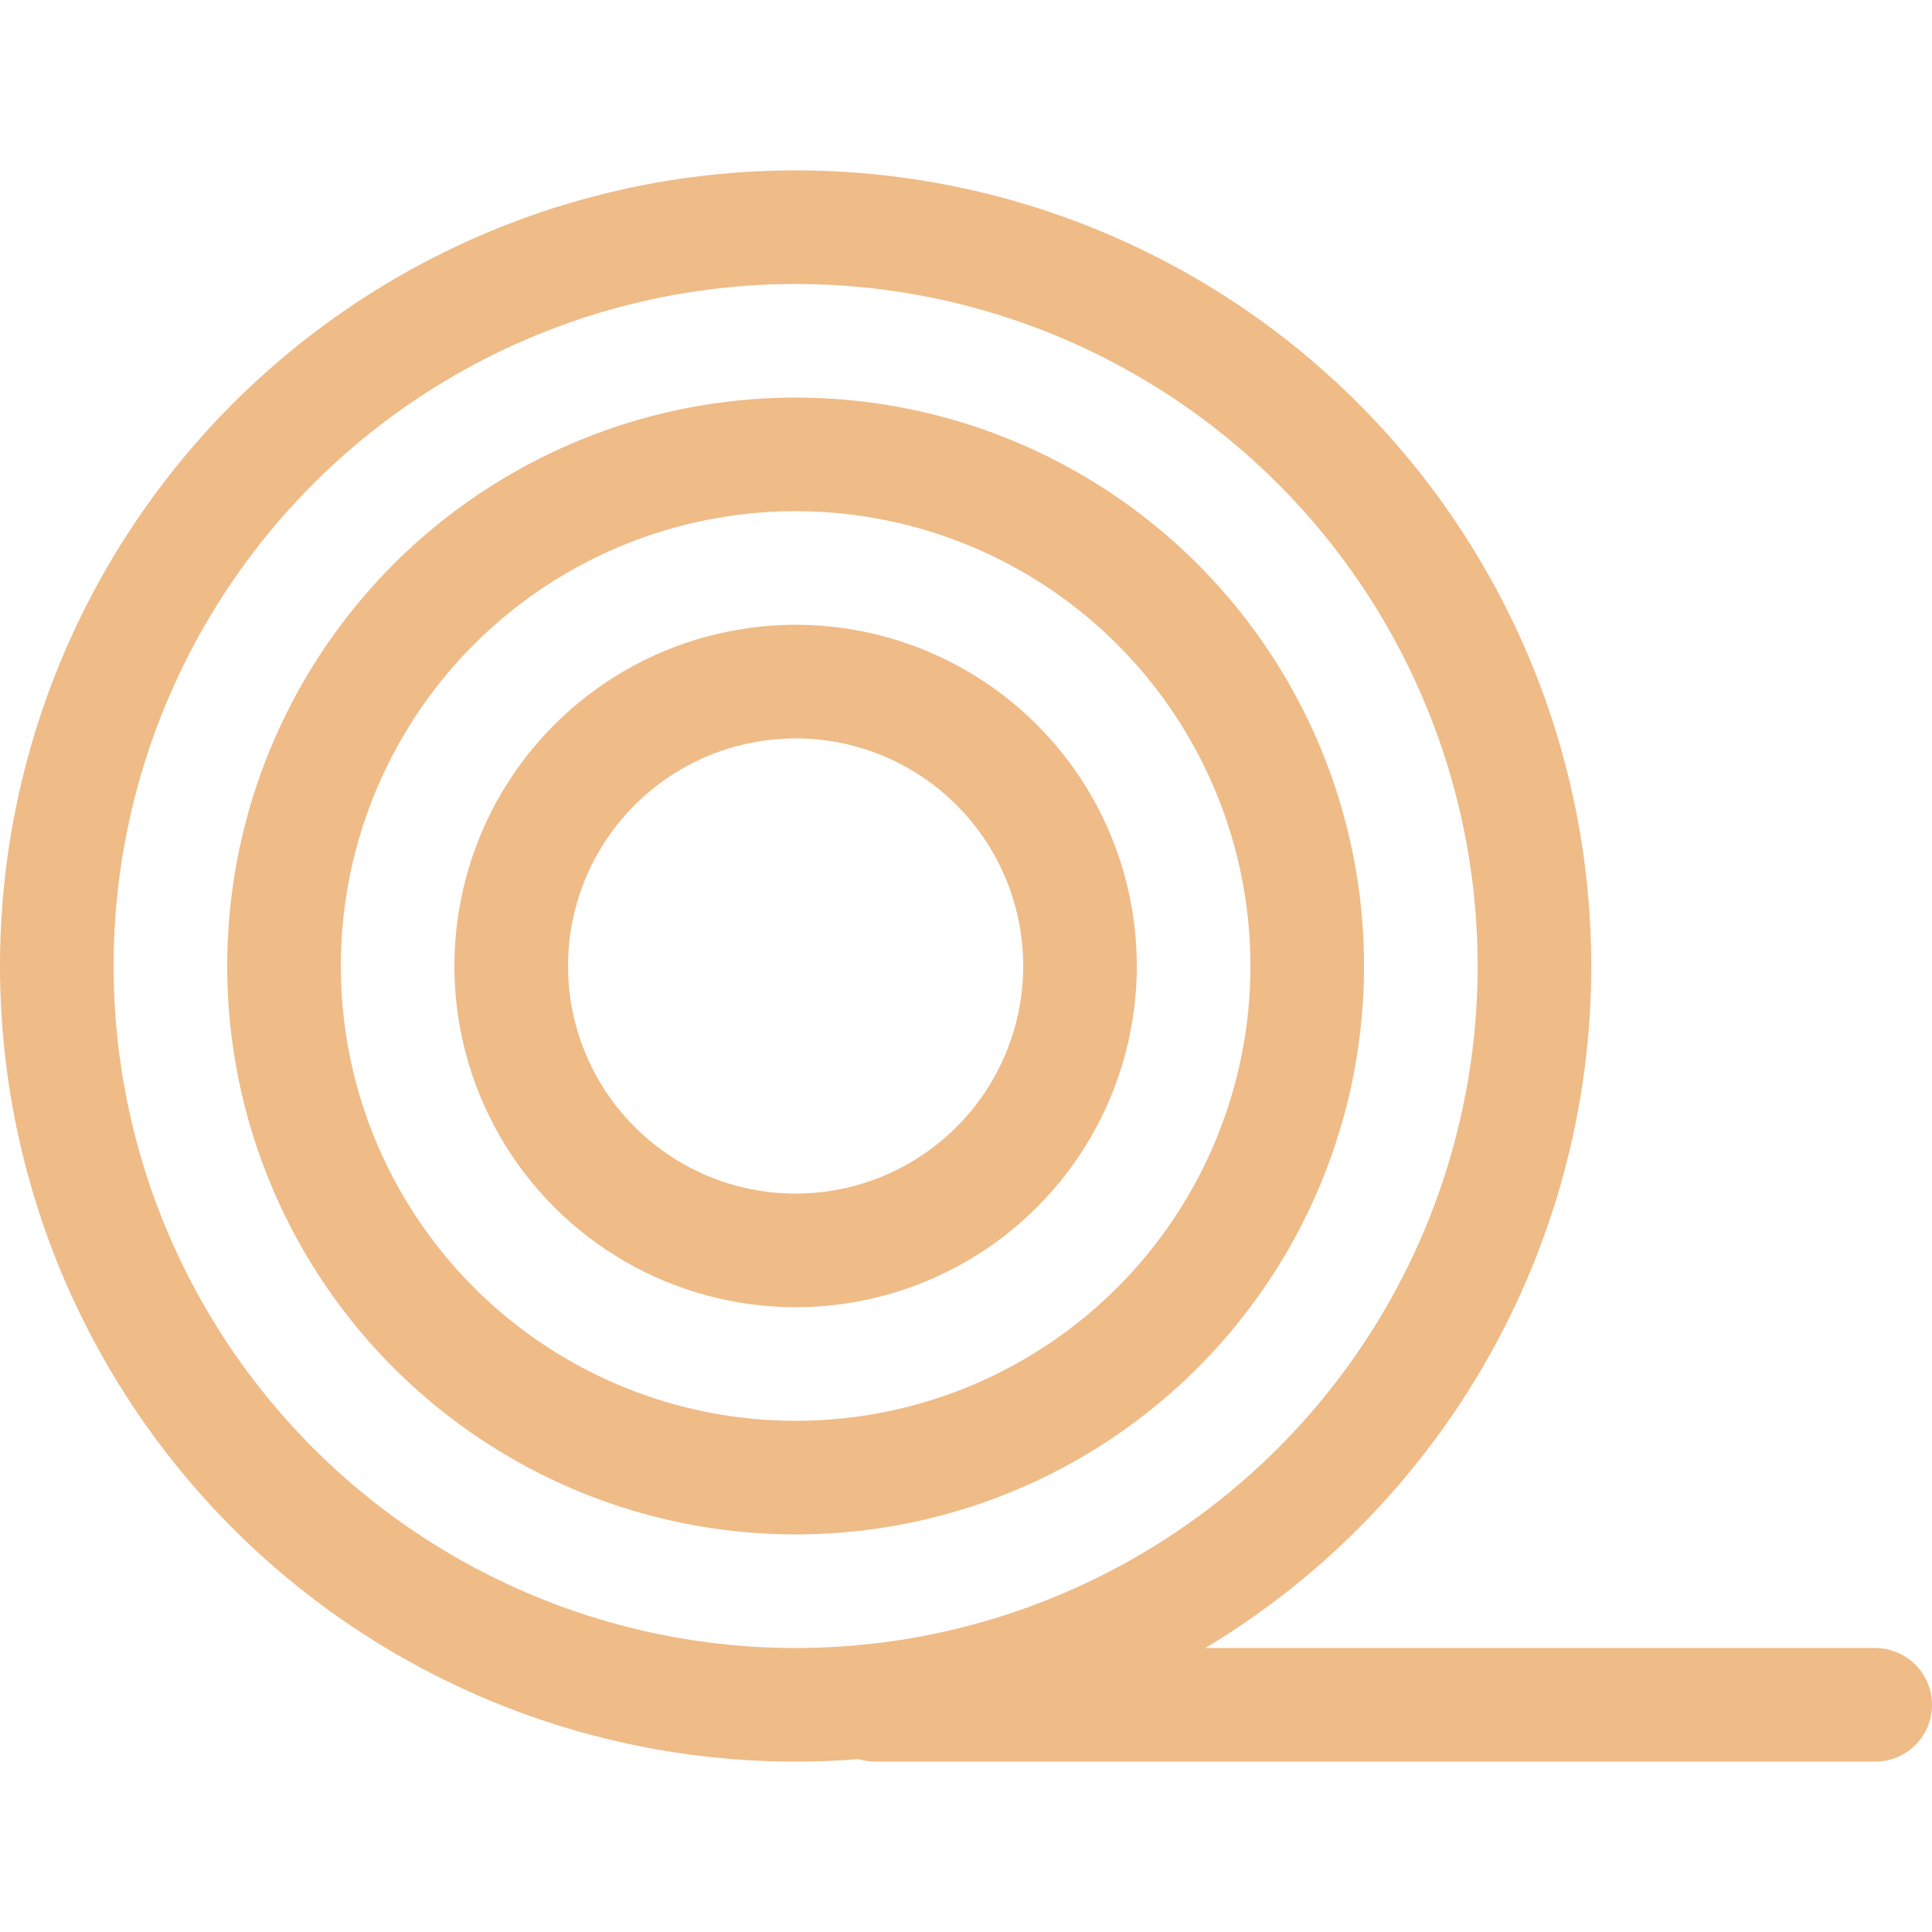 <?xml version="1.0" encoding="UTF-8"?> <svg xmlns="http://www.w3.org/2000/svg" xmlns:xlink="http://www.w3.org/1999/xlink" version="1.1" width="512" height="512" x="0" y="0" viewBox="0 0 510.192 510.192" style="enable-background:new 0 0 512 512" xml:space="preserve"><g><circle cx="210.104" cy="255.096" r="195.104" style="stroke-width:30;stroke-linecap:round;stroke-linejoin:round;stroke-miterlimit:10;" fill="none" stroke="#efbb87" stroke-width="30" stroke-linecap="round" stroke-linejoin="round" stroke-miterlimit="10" data-original="#000000" opacity="1"></circle><circle cx="210.104" cy="255.096" r="135.104" style="stroke-width:30;stroke-linecap:round;stroke-linejoin:round;stroke-miterlimit:10;" fill="none" stroke="#efbb87" stroke-width="30" stroke-linecap="round" stroke-linejoin="round" stroke-miterlimit="10" data-original="#000000" opacity="1"></circle><circle cx="210.104" cy="255.096" r="75.104" style="stroke-width:30;stroke-linecap:round;stroke-linejoin:round;stroke-miterlimit:10;" transform="rotate(-45.001 210.102 255.1)" fill="none" stroke="#efbb87" stroke-width="30" stroke-linecap="round" stroke-linejoin="round" stroke-miterlimit="10" data-original="#000000" opacity="1"></circle><path d="M231.104 450.2h264.088" style="stroke-width:30;stroke-linecap:round;stroke-linejoin:round;stroke-miterlimit:10;" fill="none" stroke="#efbb87" stroke-width="30" stroke-linecap="round" stroke-linejoin="round" stroke-miterlimit="10" data-original="#000000" opacity="1"></path></g></svg> 